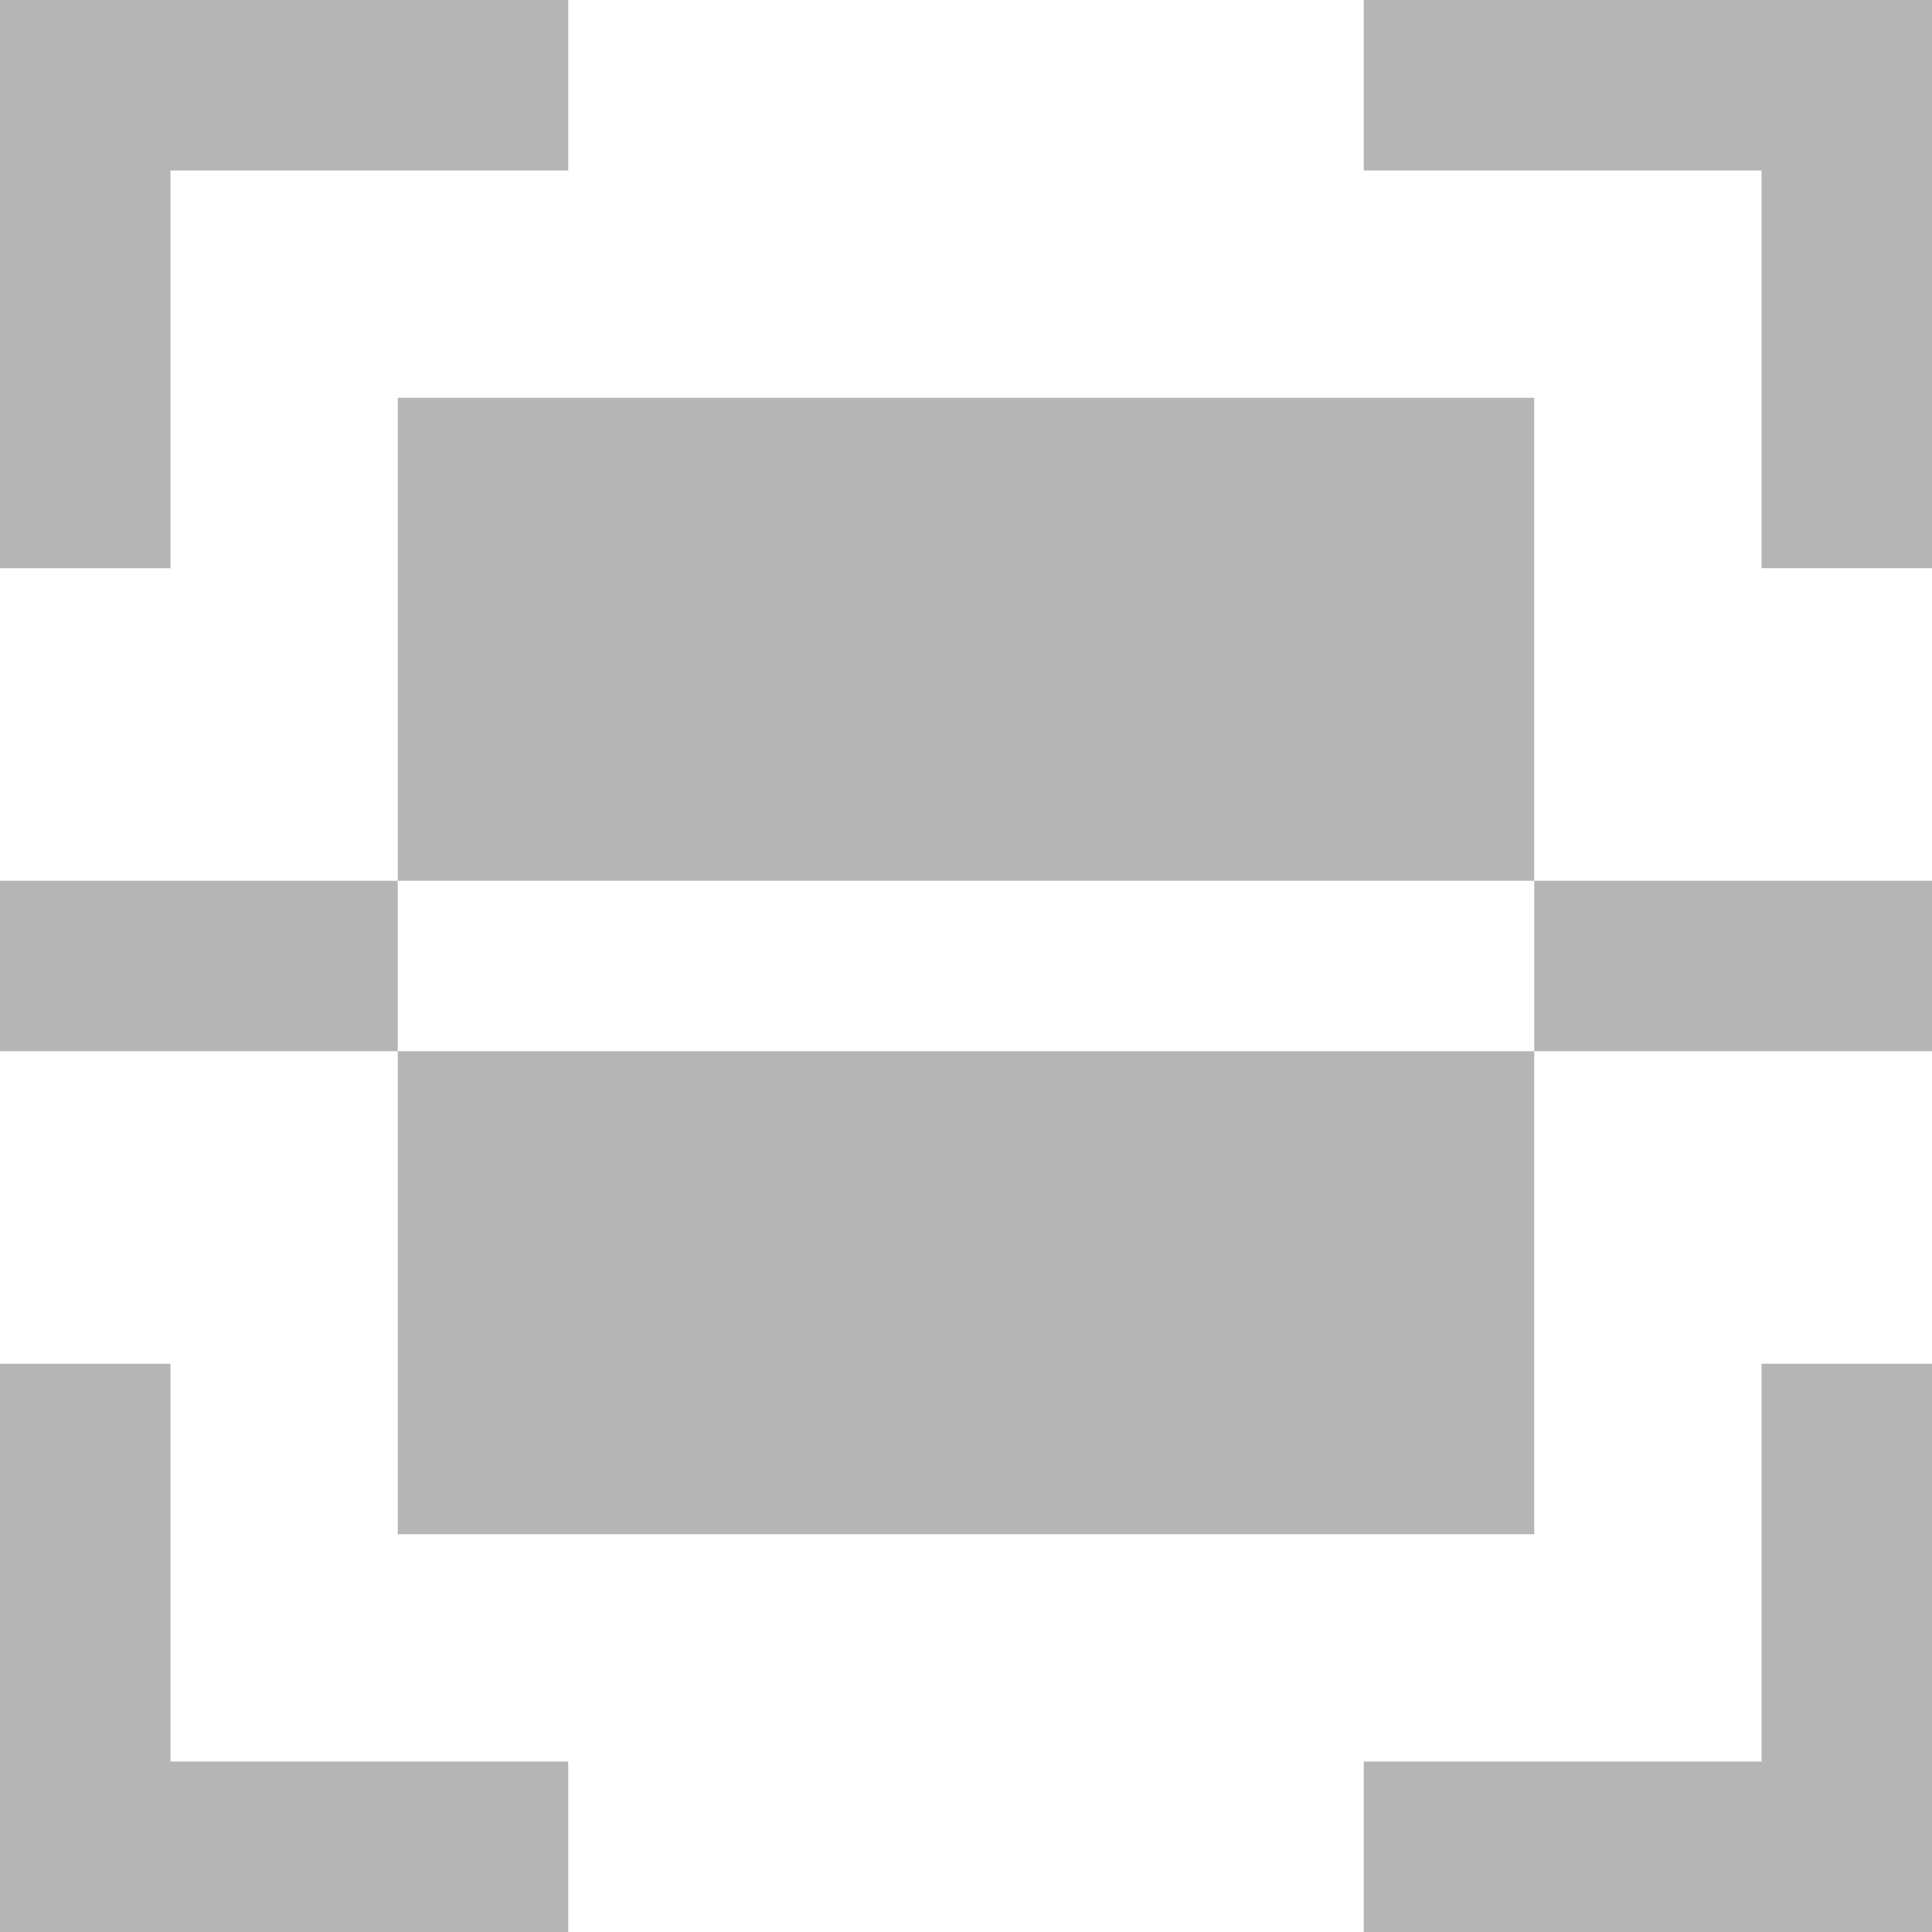 <svg 
 xmlns="http://www.w3.org/2000/svg"
 xmlns:xlink="http://www.w3.org/1999/xlink"
 width="696px" height="696px">
<path fill-rule="evenodd"  fill="rgb(181, 181, 181)"
 d="M61.412,491.294 L61.412,634.588 L204.707,634.588 L204.707,696.000 L-0.001,696.000 L-0.001,491.294 L61.412,491.294 ZM696.000,491.294 L696.000,696.000 L491.294,696.000 L491.294,634.588 L634.588,634.588 L634.588,491.294 L696.000,491.294 ZM552.707,378.705 L552.707,552.707 L143.293,552.707 L143.293,378.705 L552.707,378.705 ZM143.293,317.295 L143.293,378.705 L-0.001,378.705 L-0.001,317.295 L143.293,317.295 ZM696.000,317.295 L696.000,378.705 L552.707,378.705 L552.707,317.295 L696.000,317.295 ZM552.707,143.293 L552.707,317.295 L143.293,317.295 L143.293,143.293 L552.707,143.293 ZM204.707,-0.001 L204.707,61.412 L61.412,61.412 L61.412,204.707 L-0.001,204.707 L-0.001,-0.001 L204.707,-0.001 ZM696.000,-0.001 L696.000,204.687 L634.588,204.687 L634.588,61.412 L491.294,61.412 L491.294,-0.001 L696.000,-0.001 Z"/>
</svg>